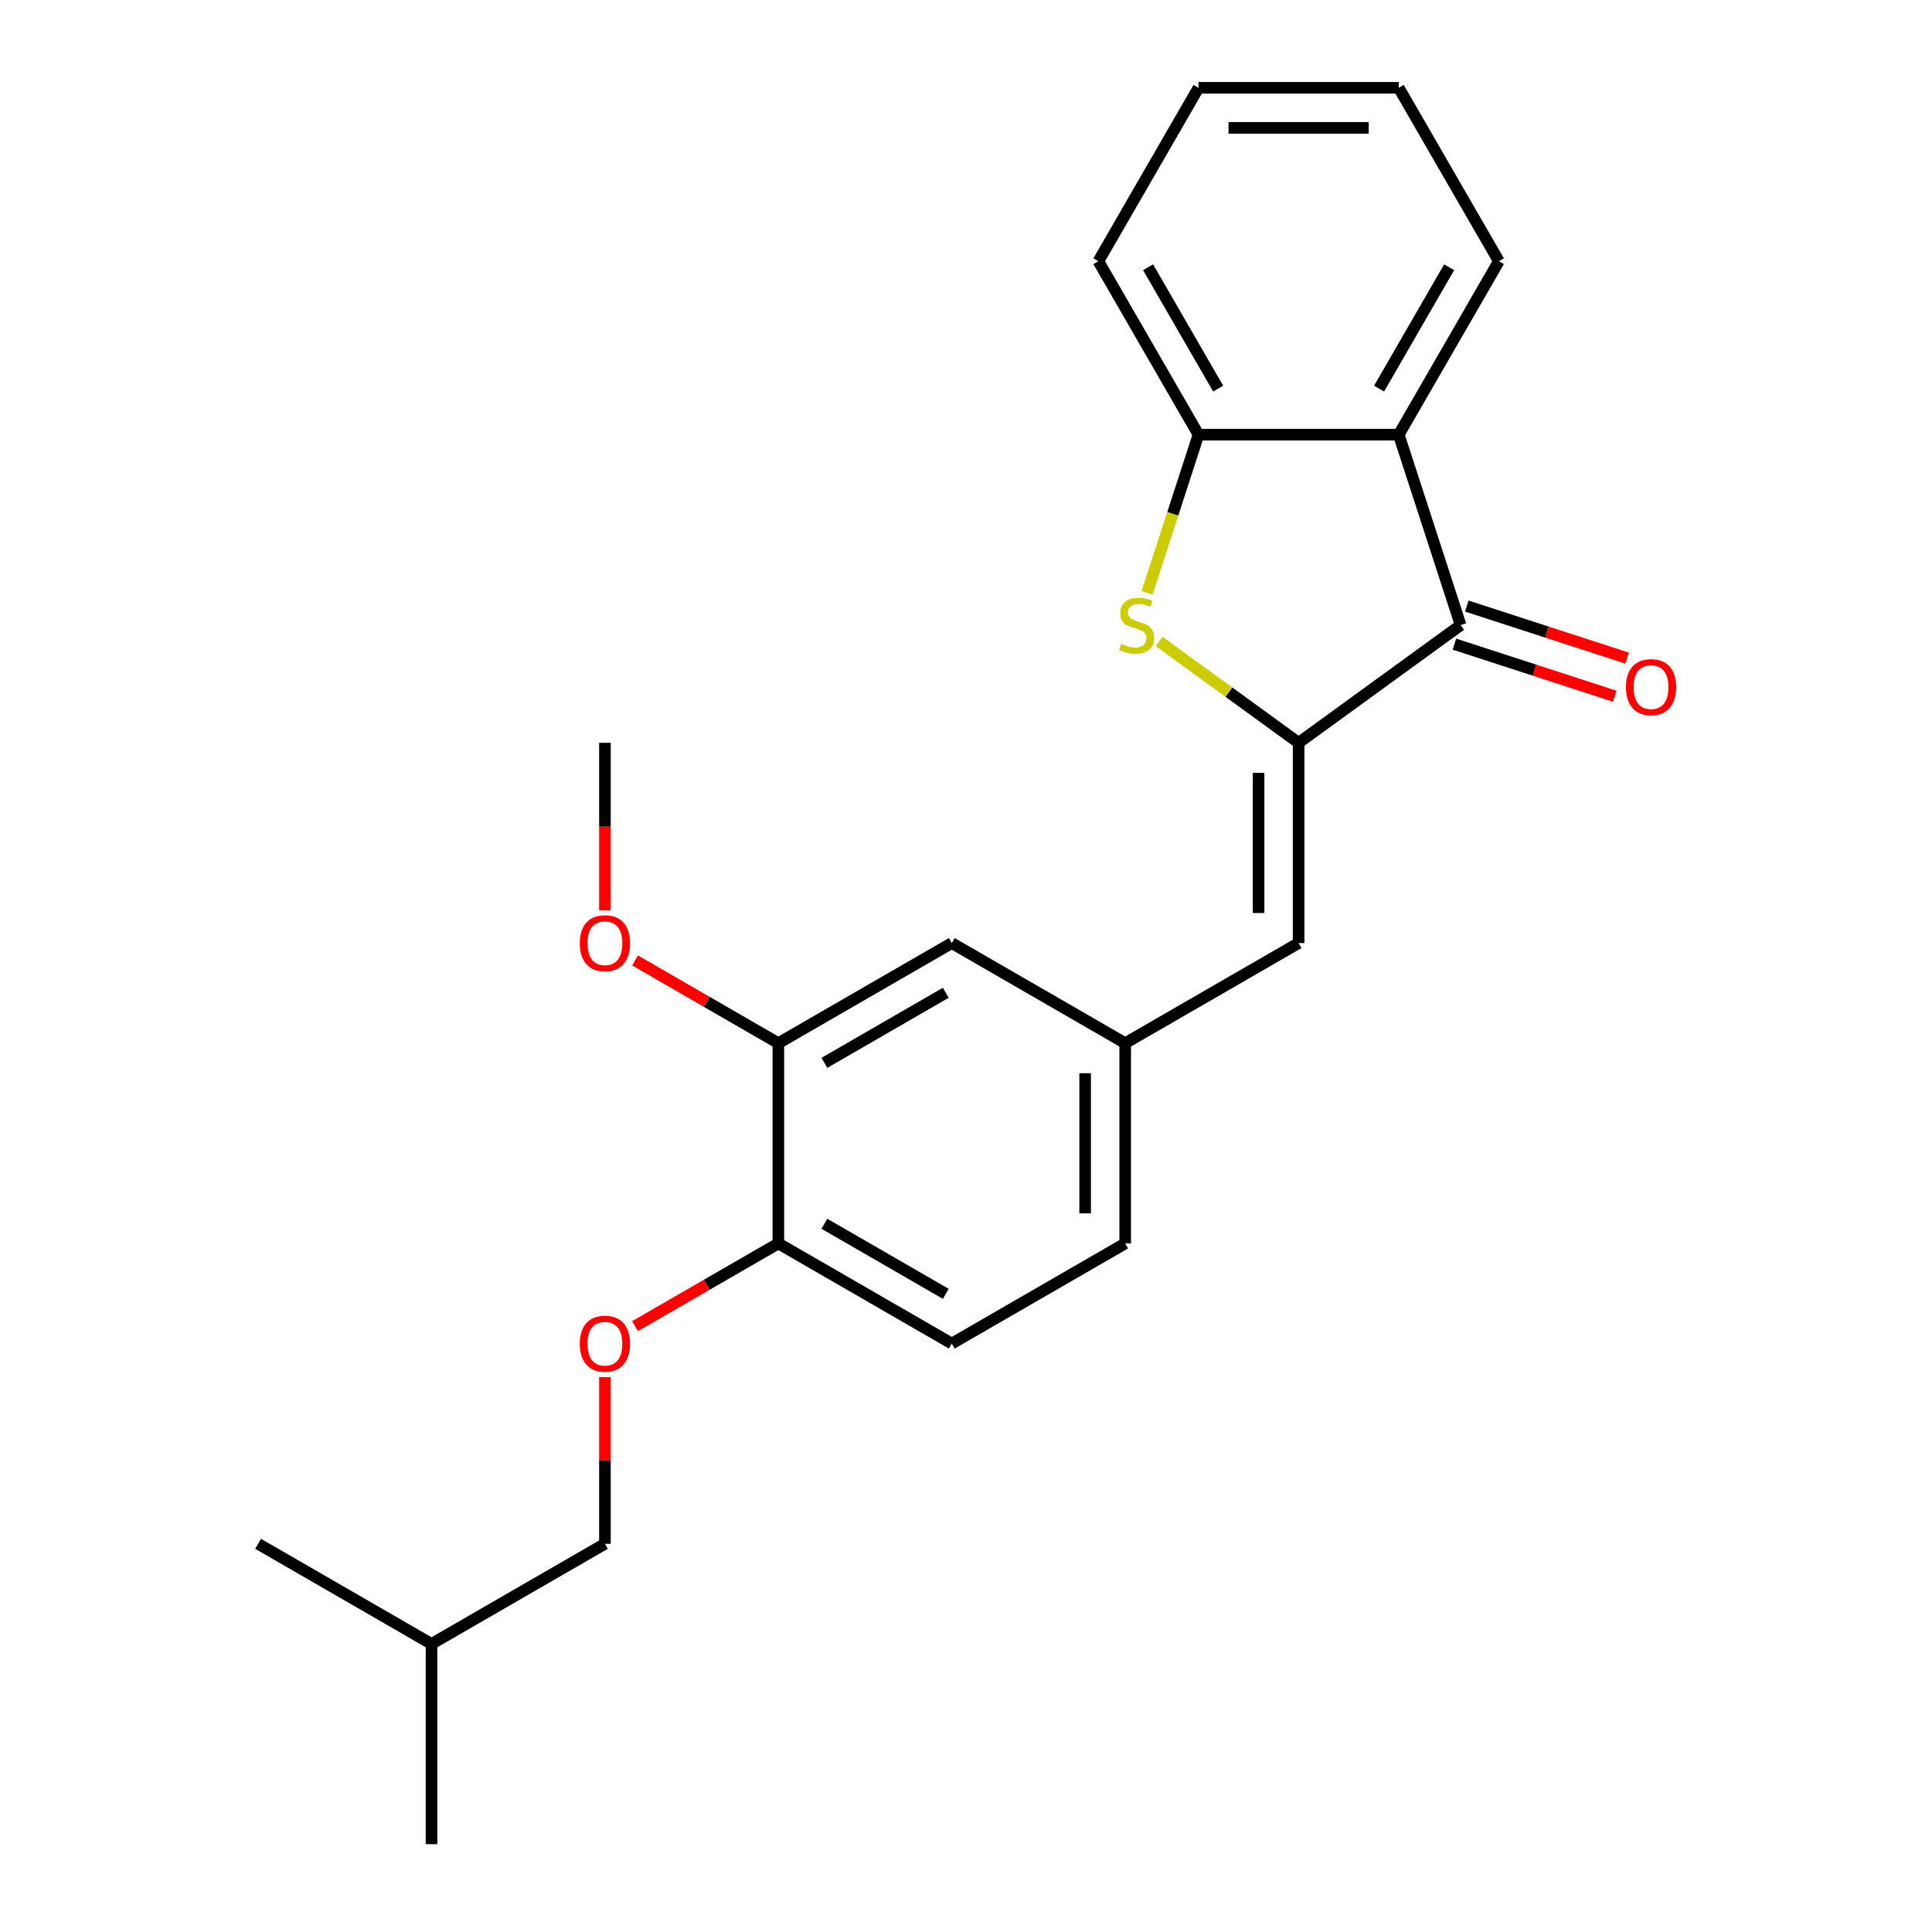 <?xml version='1.0' encoding='iso-8859-1'?>
<svg version='1.1' baseProfile='full'
              xmlns='http://www.w3.org/2000/svg'
                      xmlns:rdkit='http://www.rdkit.org/xml'
                      xmlns:xlink='http://www.w3.org/1999/xlink'
                  xml:space='preserve'
width='1000px' height='1000px' viewBox='0 0 1000 1000'>
<!-- END OF HEADER -->
<rect style='opacity:1.0;fill:#FFFFFF;stroke:none' width='1000' height='1000' x='0' y='0'> </rect>
<path class='bond-0' d='M 672.163,384.478 L 636.072,358.256' style='fill:none;fill-rule:evenodd;stroke:#000000;stroke-width:6px;stroke-linecap:butt;stroke-linejoin:miter;stroke-opacity:1' />
<path class='bond-0' d='M 636.072,358.256 L 599.981,332.035' style='fill:none;fill-rule:evenodd;stroke:#CCCC00;stroke-width:6px;stroke-linecap:butt;stroke-linejoin:miter;stroke-opacity:1' />
<path class='bond-1' d='M 672.163,384.478 L 756.017,323.555' style='fill:none;fill-rule:evenodd;stroke:#000000;stroke-width:6px;stroke-linecap:butt;stroke-linejoin:miter;stroke-opacity:1' />
<path class='bond-4' d='M 672.163,384.478 L 672.163,488.127' style='fill:none;fill-rule:evenodd;stroke:#000000;stroke-width:6px;stroke-linecap:butt;stroke-linejoin:miter;stroke-opacity:1' />
<path class='bond-4' d='M 651.434,400.025 L 651.434,472.579' style='fill:none;fill-rule:evenodd;stroke:#000000;stroke-width:6px;stroke-linecap:butt;stroke-linejoin:miter;stroke-opacity:1' />
<path class='bond-3' d='M 593.74,306.844 L 607.039,265.911' style='fill:none;fill-rule:evenodd;stroke:#CCCC00;stroke-width:6px;stroke-linecap:butt;stroke-linejoin:miter;stroke-opacity:1' />
<path class='bond-3' d='M 607.039,265.911 L 620.339,224.979' style='fill:none;fill-rule:evenodd;stroke:#000000;stroke-width:6px;stroke-linecap:butt;stroke-linejoin:miter;stroke-opacity:1' />
<path class='bond-2' d='M 756.017,323.555 L 723.988,224.979' style='fill:none;fill-rule:evenodd;stroke:#000000;stroke-width:6px;stroke-linecap:butt;stroke-linejoin:miter;stroke-opacity:1' />
<path class='bond-8' d='M 752.814,333.412 L 794.306,346.894' style='fill:none;fill-rule:evenodd;stroke:#000000;stroke-width:6px;stroke-linecap:butt;stroke-linejoin:miter;stroke-opacity:1' />
<path class='bond-8' d='M 794.306,346.894 L 835.798,360.376' style='fill:none;fill-rule:evenodd;stroke:#FF0000;stroke-width:6px;stroke-linecap:butt;stroke-linejoin:miter;stroke-opacity:1' />
<path class='bond-8' d='M 759.22,313.697 L 800.712,327.179' style='fill:none;fill-rule:evenodd;stroke:#000000;stroke-width:6px;stroke-linecap:butt;stroke-linejoin:miter;stroke-opacity:1' />
<path class='bond-8' d='M 800.712,327.179 L 842.204,340.661' style='fill:none;fill-rule:evenodd;stroke:#FF0000;stroke-width:6px;stroke-linecap:butt;stroke-linejoin:miter;stroke-opacity:1' />
<path class='bond-15' d='M 723.988,224.979 L 775.812,135.217' style='fill:none;fill-rule:evenodd;stroke:#000000;stroke-width:6px;stroke-linecap:butt;stroke-linejoin:miter;stroke-opacity:1' />
<path class='bond-15' d='M 713.809,201.15 L 750.086,138.316' style='fill:none;fill-rule:evenodd;stroke:#000000;stroke-width:6px;stroke-linecap:butt;stroke-linejoin:miter;stroke-opacity:1' />
<path class='bond-23' d='M 723.988,224.979 L 620.339,224.979' style='fill:none;fill-rule:evenodd;stroke:#000000;stroke-width:6px;stroke-linecap:butt;stroke-linejoin:miter;stroke-opacity:1' />
<path class='bond-16' d='M 620.339,224.979 L 568.515,135.217' style='fill:none;fill-rule:evenodd;stroke:#000000;stroke-width:6px;stroke-linecap:butt;stroke-linejoin:miter;stroke-opacity:1' />
<path class='bond-16' d='M 630.518,201.15 L 594.241,138.316' style='fill:none;fill-rule:evenodd;stroke:#000000;stroke-width:6px;stroke-linecap:butt;stroke-linejoin:miter;stroke-opacity:1' />
<path class='bond-7' d='M 672.163,488.127 L 582.401,539.951' style='fill:none;fill-rule:evenodd;stroke:#000000;stroke-width:6px;stroke-linecap:butt;stroke-linejoin:miter;stroke-opacity:1' />
<path class='bond-5' d='M 402.876,539.951 L 492.639,488.127' style='fill:none;fill-rule:evenodd;stroke:#000000;stroke-width:6px;stroke-linecap:butt;stroke-linejoin:miter;stroke-opacity:1' />
<path class='bond-5' d='M 426.706,550.13 L 489.539,513.853' style='fill:none;fill-rule:evenodd;stroke:#000000;stroke-width:6px;stroke-linecap:butt;stroke-linejoin:miter;stroke-opacity:1' />
<path class='bond-14' d='M 402.876,539.951 L 365.791,518.54' style='fill:none;fill-rule:evenodd;stroke:#000000;stroke-width:6px;stroke-linecap:butt;stroke-linejoin:miter;stroke-opacity:1' />
<path class='bond-14' d='M 365.791,518.54 L 328.705,497.128' style='fill:none;fill-rule:evenodd;stroke:#FF0000;stroke-width:6px;stroke-linecap:butt;stroke-linejoin:miter;stroke-opacity:1' />
<path class='bond-25' d='M 402.876,539.951 L 402.876,643.6' style='fill:none;fill-rule:evenodd;stroke:#000000;stroke-width:6px;stroke-linecap:butt;stroke-linejoin:miter;stroke-opacity:1' />
<path class='bond-6' d='M 402.876,643.6 L 492.639,695.424' style='fill:none;fill-rule:evenodd;stroke:#000000;stroke-width:6px;stroke-linecap:butt;stroke-linejoin:miter;stroke-opacity:1' />
<path class='bond-6' d='M 426.706,633.421 L 489.539,669.698' style='fill:none;fill-rule:evenodd;stroke:#000000;stroke-width:6px;stroke-linecap:butt;stroke-linejoin:miter;stroke-opacity:1' />
<path class='bond-10' d='M 402.876,643.6 L 365.791,665.011' style='fill:none;fill-rule:evenodd;stroke:#000000;stroke-width:6px;stroke-linecap:butt;stroke-linejoin:miter;stroke-opacity:1' />
<path class='bond-10' d='M 365.791,665.011 L 328.705,686.422' style='fill:none;fill-rule:evenodd;stroke:#FF0000;stroke-width:6px;stroke-linecap:butt;stroke-linejoin:miter;stroke-opacity:1' />
<path class='bond-9' d='M 582.401,539.951 L 492.639,488.127' style='fill:none;fill-rule:evenodd;stroke:#000000;stroke-width:6px;stroke-linecap:butt;stroke-linejoin:miter;stroke-opacity:1' />
<path class='bond-12' d='M 582.401,539.951 L 582.401,643.6' style='fill:none;fill-rule:evenodd;stroke:#000000;stroke-width:6px;stroke-linecap:butt;stroke-linejoin:miter;stroke-opacity:1' />
<path class='bond-12' d='M 561.671,555.498 L 561.671,628.052' style='fill:none;fill-rule:evenodd;stroke:#000000;stroke-width:6px;stroke-linecap:butt;stroke-linejoin:miter;stroke-opacity:1' />
<path class='bond-13' d='M 313.114,712.775 L 313.114,755.924' style='fill:none;fill-rule:evenodd;stroke:#FF0000;stroke-width:6px;stroke-linecap:butt;stroke-linejoin:miter;stroke-opacity:1' />
<path class='bond-13' d='M 313.114,755.924 L 313.114,799.073' style='fill:none;fill-rule:evenodd;stroke:#000000;stroke-width:6px;stroke-linecap:butt;stroke-linejoin:miter;stroke-opacity:1' />
<path class='bond-11' d='M 492.639,695.424 L 582.401,643.6' style='fill:none;fill-rule:evenodd;stroke:#000000;stroke-width:6px;stroke-linecap:butt;stroke-linejoin:miter;stroke-opacity:1' />
<path class='bond-17' d='M 313.114,799.073 L 223.352,850.897' style='fill:none;fill-rule:evenodd;stroke:#000000;stroke-width:6px;stroke-linecap:butt;stroke-linejoin:miter;stroke-opacity:1' />
<path class='bond-18' d='M 313.114,471.215 L 313.114,427.847' style='fill:none;fill-rule:evenodd;stroke:#FF0000;stroke-width:6px;stroke-linecap:butt;stroke-linejoin:miter;stroke-opacity:1' />
<path class='bond-18' d='M 313.114,427.847 L 313.114,384.478' style='fill:none;fill-rule:evenodd;stroke:#000000;stroke-width:6px;stroke-linecap:butt;stroke-linejoin:miter;stroke-opacity:1' />
<path class='bond-19' d='M 775.812,135.217 L 723.988,45.455' style='fill:none;fill-rule:evenodd;stroke:#000000;stroke-width:6px;stroke-linecap:butt;stroke-linejoin:miter;stroke-opacity:1' />
<path class='bond-22' d='M 568.515,135.217 L 620.339,45.455' style='fill:none;fill-rule:evenodd;stroke:#000000;stroke-width:6px;stroke-linecap:butt;stroke-linejoin:miter;stroke-opacity:1' />
<path class='bond-20' d='M 223.352,850.897 L 223.352,954.545' style='fill:none;fill-rule:evenodd;stroke:#000000;stroke-width:6px;stroke-linecap:butt;stroke-linejoin:miter;stroke-opacity:1' />
<path class='bond-21' d='M 223.352,850.897 L 133.589,799.073' style='fill:none;fill-rule:evenodd;stroke:#000000;stroke-width:6px;stroke-linecap:butt;stroke-linejoin:miter;stroke-opacity:1' />
<path class='bond-24' d='M 723.988,45.455 L 620.339,45.455' style='fill:none;fill-rule:evenodd;stroke:#000000;stroke-width:6px;stroke-linecap:butt;stroke-linejoin:miter;stroke-opacity:1' />
<path class='bond-24' d='M 708.44,66.184 L 635.886,66.184' style='fill:none;fill-rule:evenodd;stroke:#000000;stroke-width:6px;stroke-linecap:butt;stroke-linejoin:miter;stroke-opacity:1' />
<path  class='atom-1' d='M 580.31 333.275
Q 580.63 333.395, 581.95 333.955
Q 583.27 334.515, 584.71 334.875
Q 586.19 335.195, 587.63 335.195
Q 590.31 335.195, 591.87 333.915
Q 593.43 332.595, 593.43 330.315
Q 593.43 328.755, 592.63 327.795
Q 591.87 326.835, 590.67 326.315
Q 589.47 325.795, 587.47 325.195
Q 584.95 324.435, 583.43 323.715
Q 581.95 322.995, 580.87 321.475
Q 579.83 319.955, 579.83 317.395
Q 579.83 313.835, 582.23 311.635
Q 584.67 309.435, 589.47 309.435
Q 592.75 309.435, 596.47 310.995
L 595.55 314.075
Q 592.15 312.675, 589.59 312.675
Q 586.83 312.675, 585.31 313.835
Q 583.79 314.955, 583.83 316.915
Q 583.83 318.435, 584.59 319.355
Q 585.39 320.275, 586.51 320.795
Q 587.67 321.315, 589.59 321.915
Q 592.15 322.715, 593.67 323.515
Q 595.19 324.315, 596.27 325.955
Q 597.39 327.555, 597.39 330.315
Q 597.39 334.235, 594.75 336.355
Q 592.15 338.435, 587.79 338.435
Q 585.27 338.435, 583.35 337.875
Q 581.47 337.355, 579.23 336.435
L 580.31 333.275
' fill='#CCCC00'/>
<path  class='atom-9' d='M 841.593 355.664
Q 841.593 348.864, 844.953 345.064
Q 848.313 341.264, 854.593 341.264
Q 860.873 341.264, 864.233 345.064
Q 867.593 348.864, 867.593 355.664
Q 867.593 362.544, 864.193 366.464
Q 860.793 370.344, 854.593 370.344
Q 848.353 370.344, 844.953 366.464
Q 841.593 362.584, 841.593 355.664
M 854.593 367.144
Q 858.913 367.144, 861.233 364.264
Q 863.593 361.344, 863.593 355.664
Q 863.593 350.104, 861.233 347.304
Q 858.913 344.464, 854.593 344.464
Q 850.273 344.464, 847.913 347.264
Q 845.593 350.064, 845.593 355.664
Q 845.593 361.384, 847.913 364.264
Q 850.273 367.144, 854.593 367.144
' fill='#FF0000'/>
<path  class='atom-11' d='M 300.114 695.504
Q 300.114 688.704, 303.474 684.904
Q 306.834 681.104, 313.114 681.104
Q 319.394 681.104, 322.754 684.904
Q 326.114 688.704, 326.114 695.504
Q 326.114 702.384, 322.714 706.304
Q 319.314 710.184, 313.114 710.184
Q 306.874 710.184, 303.474 706.304
Q 300.114 702.424, 300.114 695.504
M 313.114 706.984
Q 317.434 706.984, 319.754 704.104
Q 322.114 701.184, 322.114 695.504
Q 322.114 689.944, 319.754 687.144
Q 317.434 684.304, 313.114 684.304
Q 308.794 684.304, 306.434 687.104
Q 304.114 689.904, 304.114 695.504
Q 304.114 701.224, 306.434 704.104
Q 308.794 706.984, 313.114 706.984
' fill='#FF0000'/>
<path  class='atom-15' d='M 300.114 488.207
Q 300.114 481.407, 303.474 477.607
Q 306.834 473.807, 313.114 473.807
Q 319.394 473.807, 322.754 477.607
Q 326.114 481.407, 326.114 488.207
Q 326.114 495.087, 322.714 499.007
Q 319.314 502.887, 313.114 502.887
Q 306.874 502.887, 303.474 499.007
Q 300.114 495.127, 300.114 488.207
M 313.114 499.687
Q 317.434 499.687, 319.754 496.807
Q 322.114 493.887, 322.114 488.207
Q 322.114 482.647, 319.754 479.847
Q 317.434 477.007, 313.114 477.007
Q 308.794 477.007, 306.434 479.807
Q 304.114 482.607, 304.114 488.207
Q 304.114 493.927, 306.434 496.807
Q 308.794 499.687, 313.114 499.687
' fill='#FF0000'/>
</svg>
